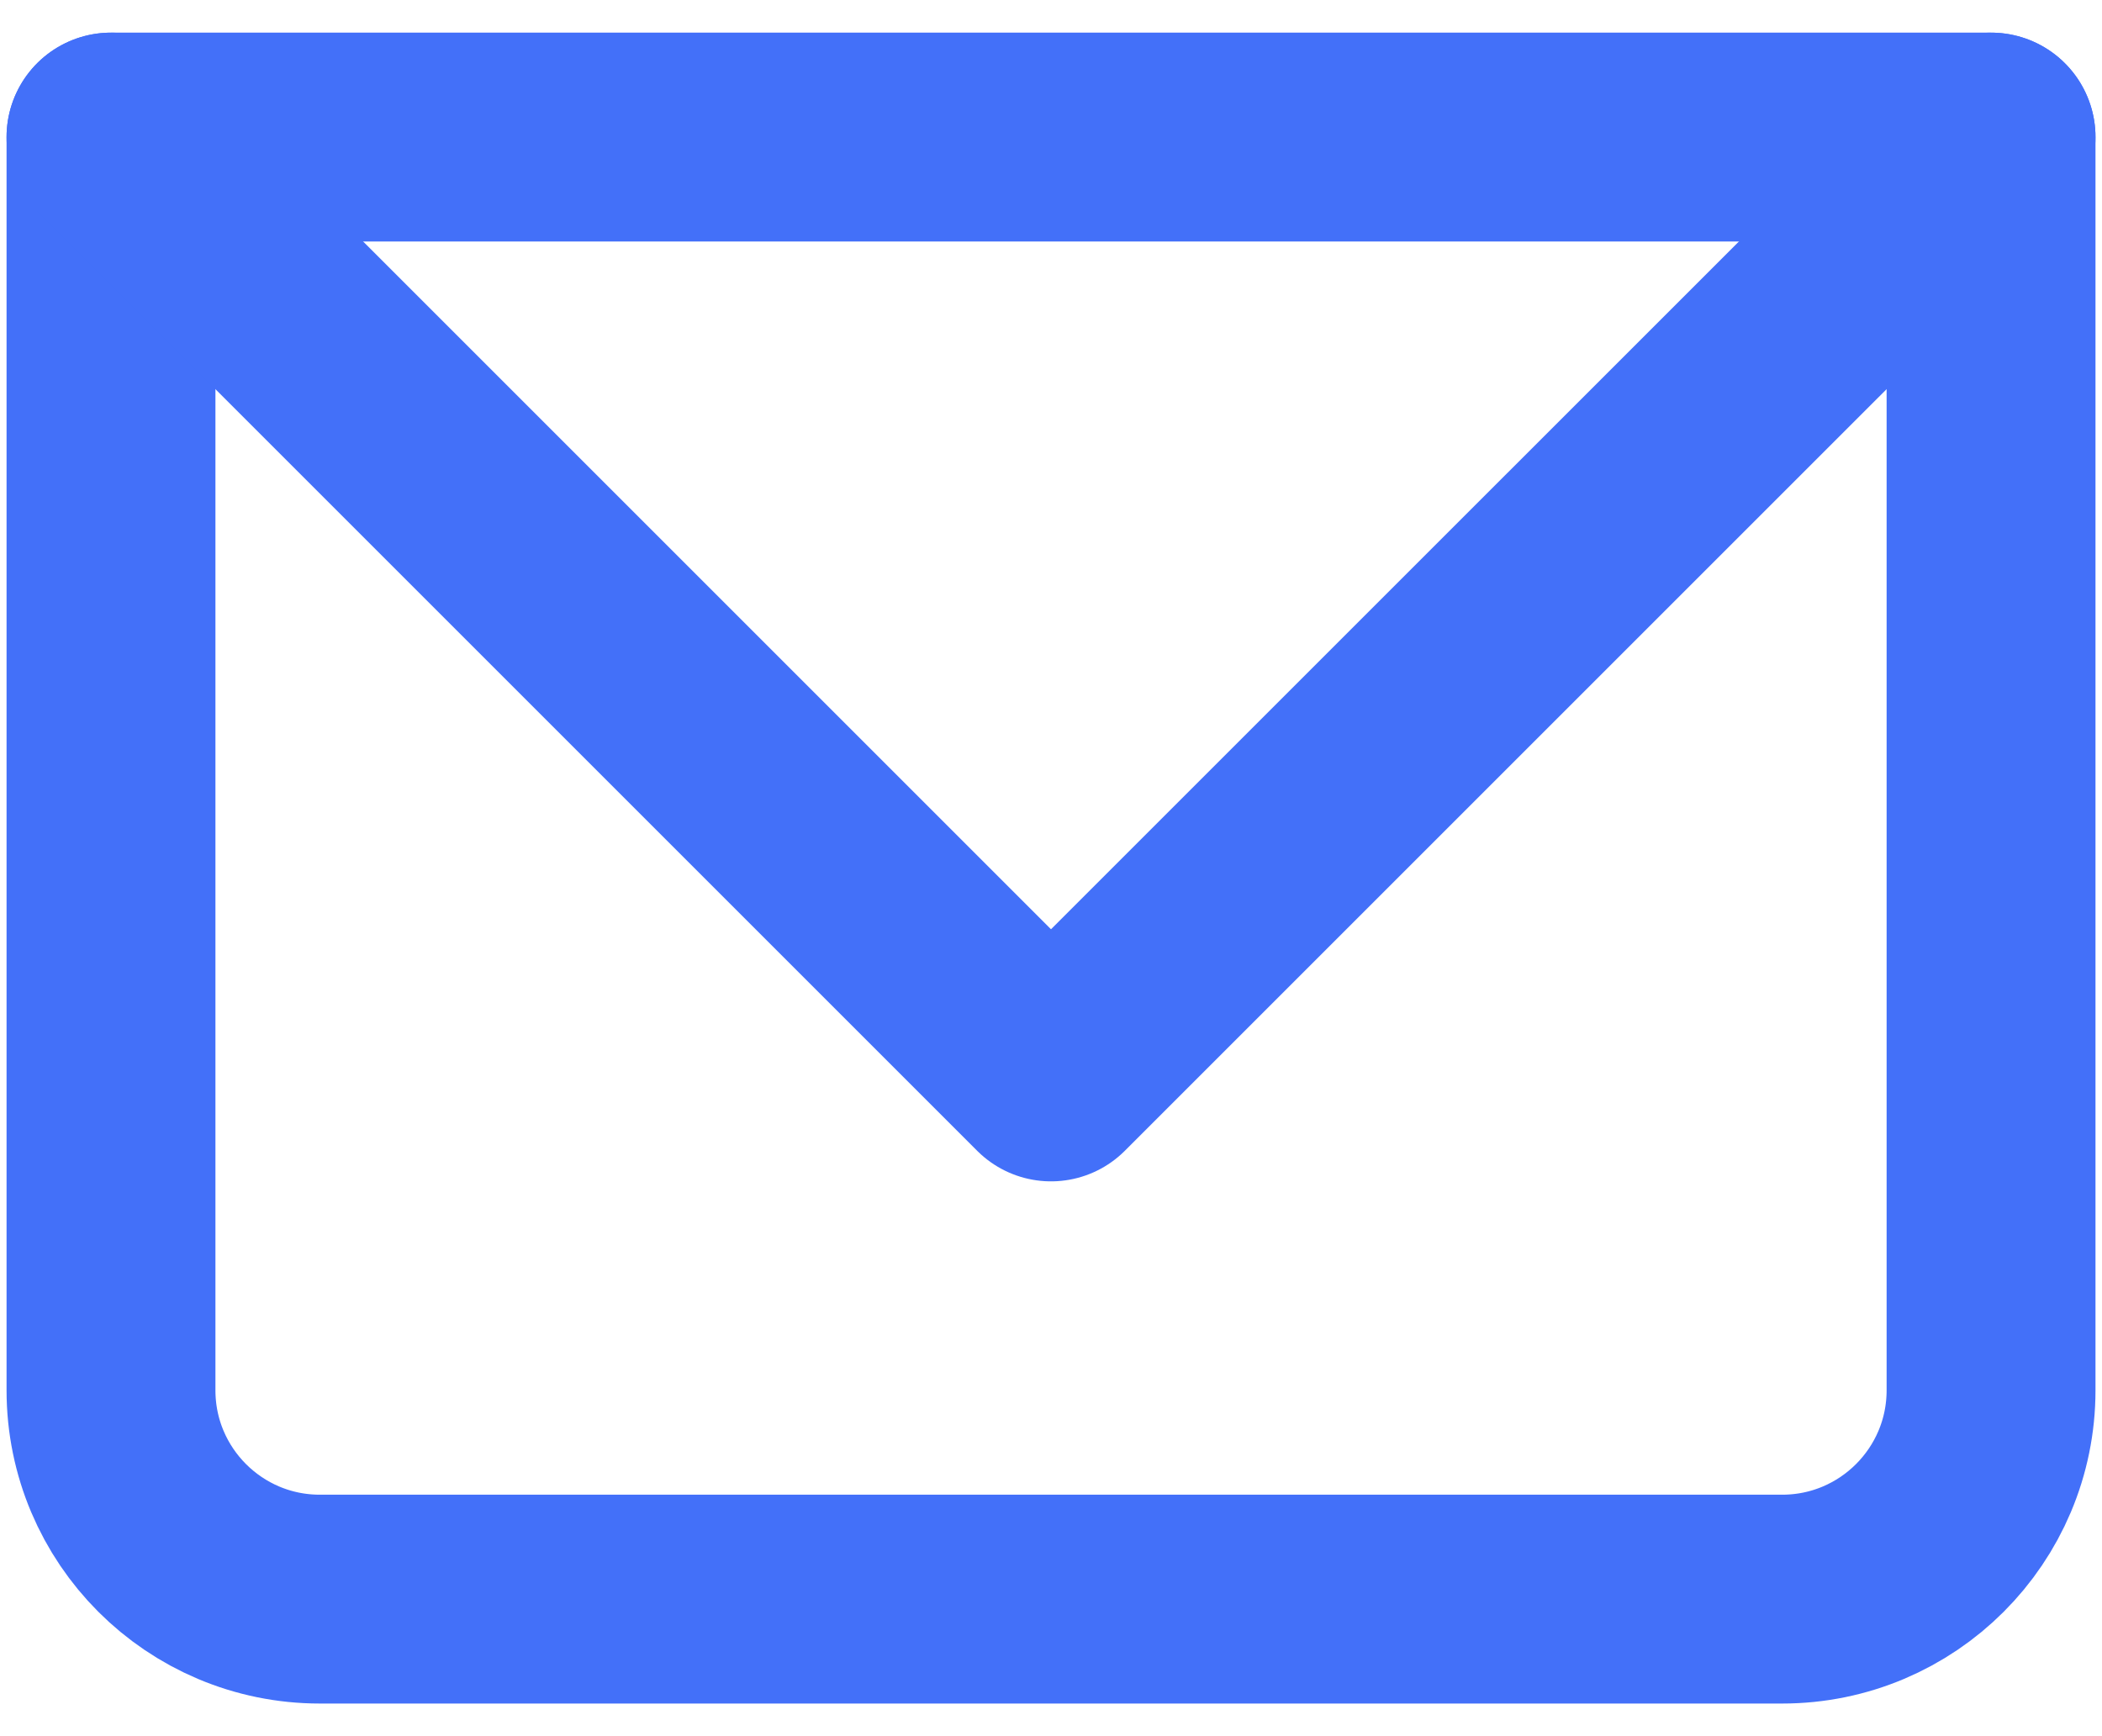 <svg width="46" height="38" viewBox="0 0 46 38" fill="none" xmlns="http://www.w3.org/2000/svg">
<path d="M2.429 3H43.572V30.429C43.572 32.953 41.525 35 39 35H7C4.475 35 2.429 32.953 2.429 30.429V3Z" stroke="#4370F9" stroke-width="4.571" stroke-linecap="round" stroke-linejoin="round"/>
<path d="M2.429 3L23 23.571L43.572 3" stroke="#4370F9" stroke-width="4.571" stroke-linecap="round" stroke-linejoin="round"/>
</svg>
